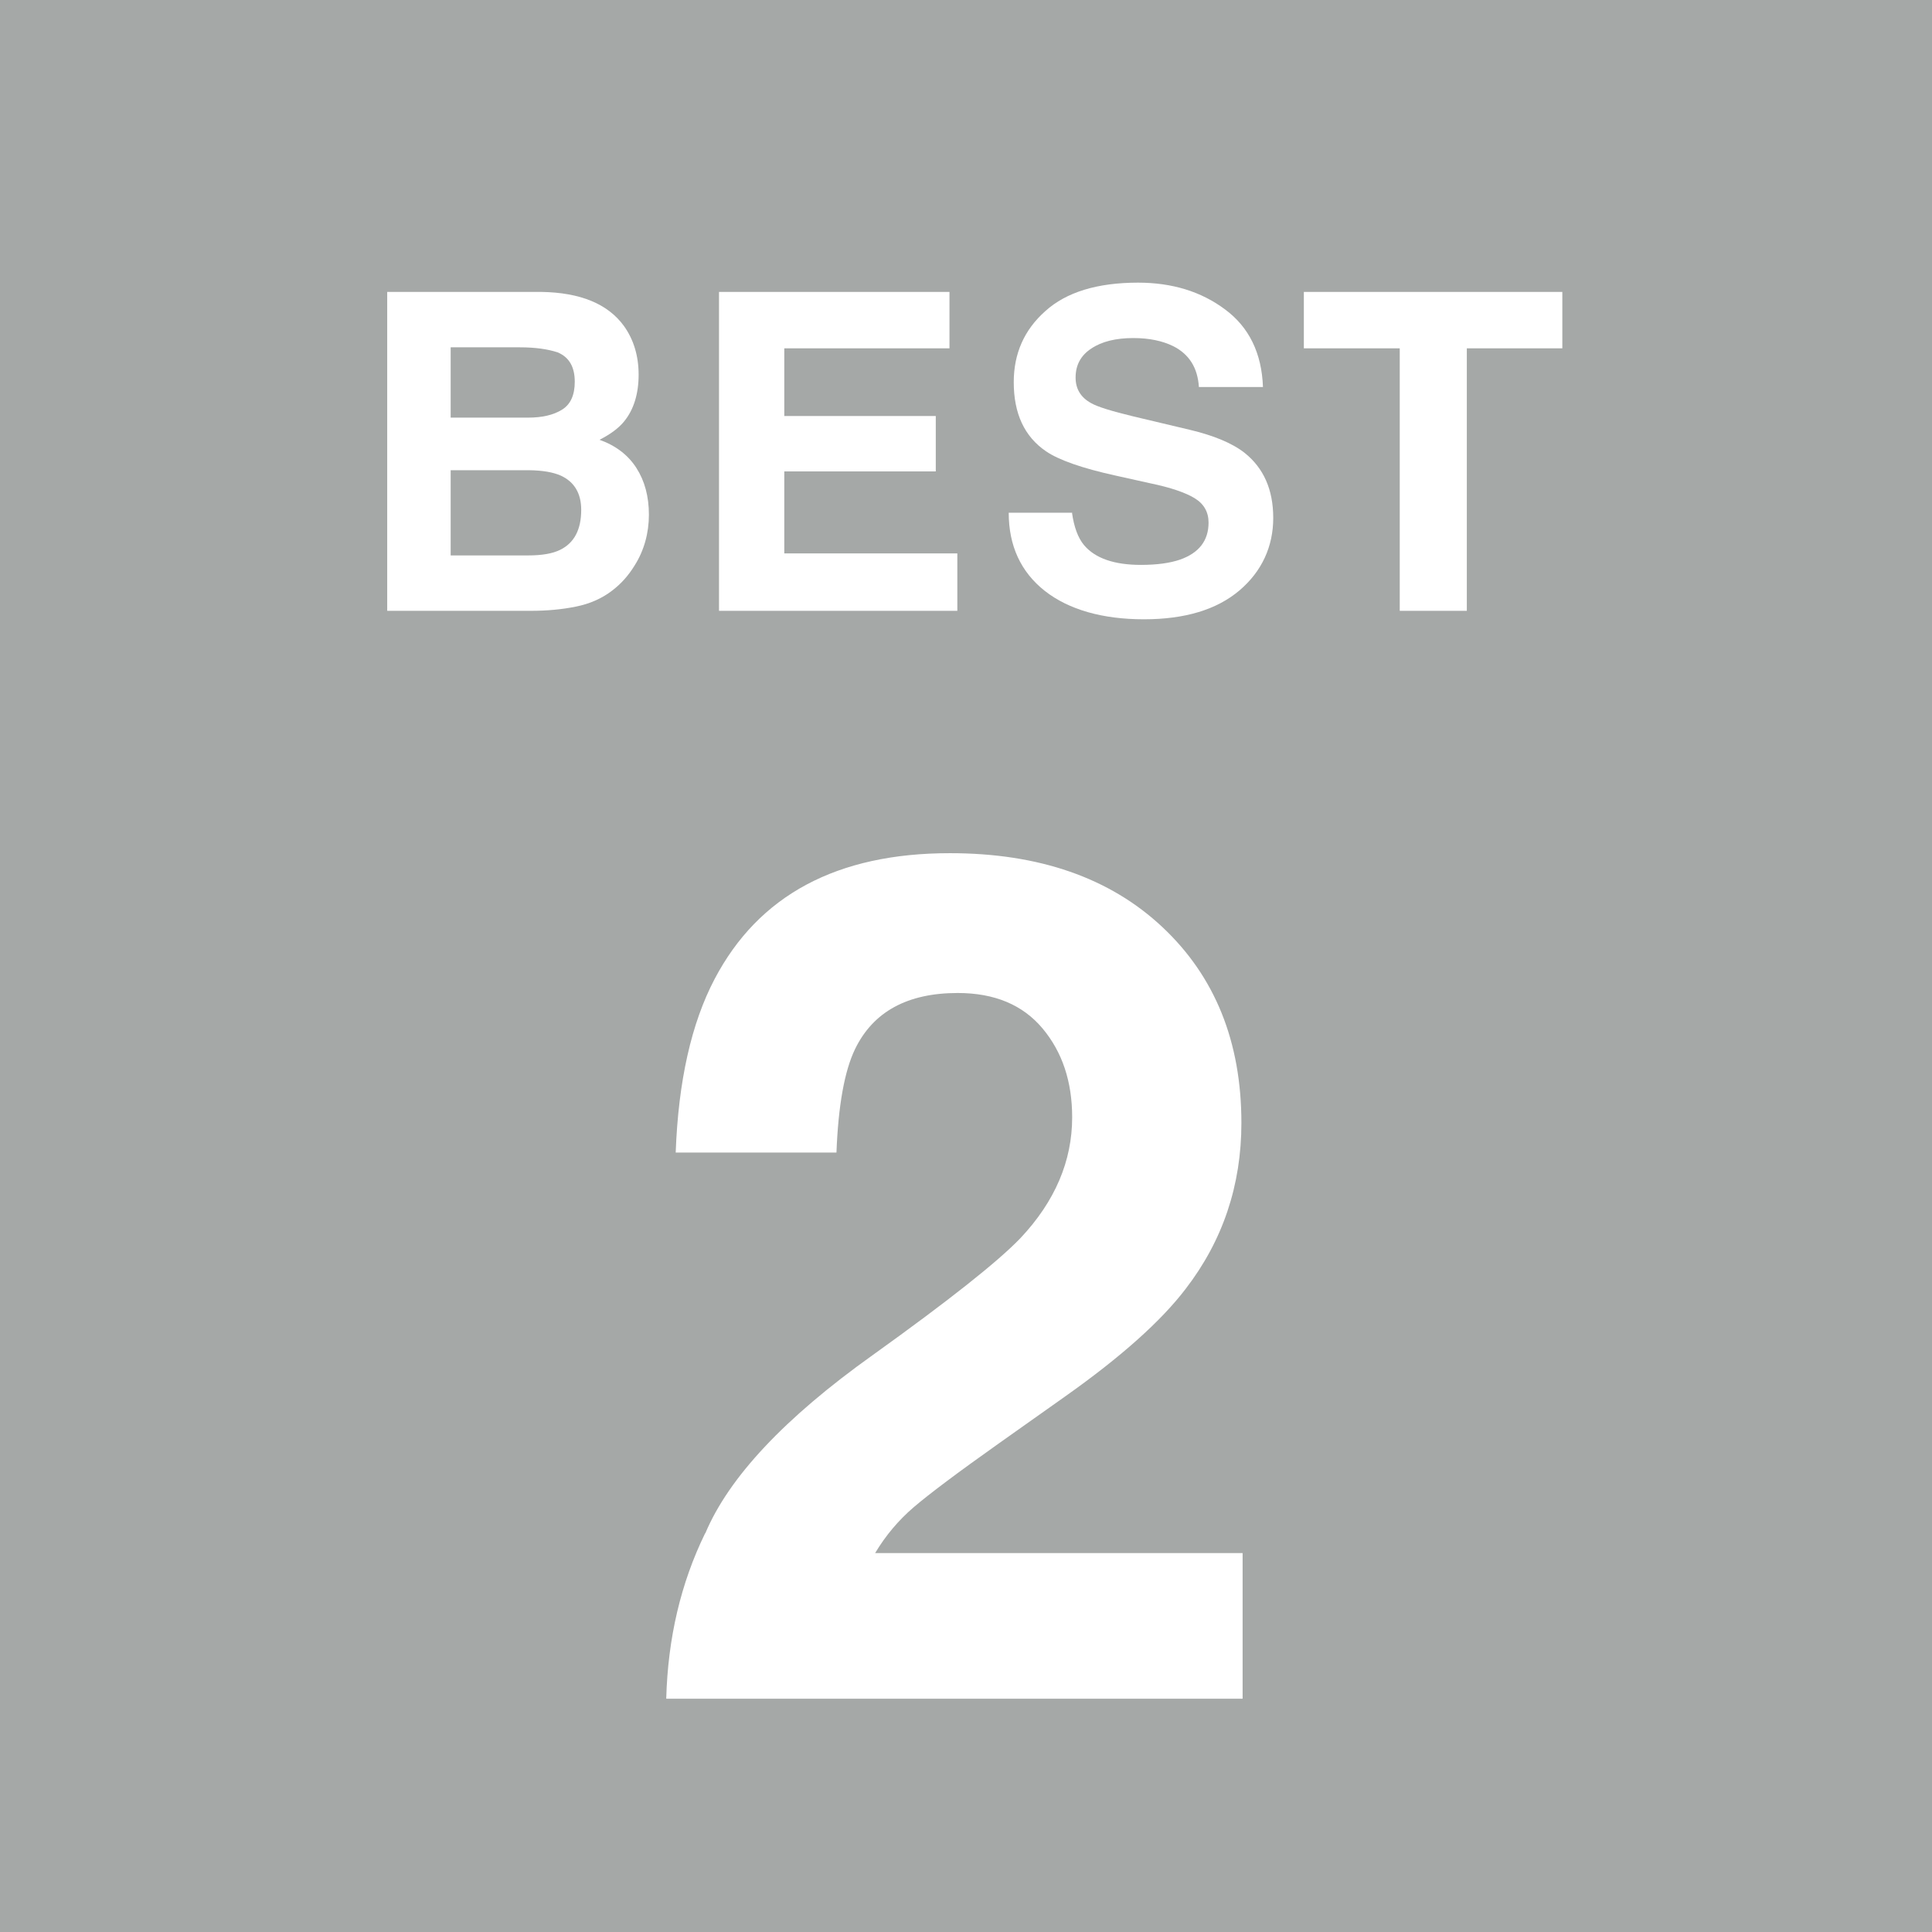 <?xml version="1.0" encoding="UTF-8"?><svg id="_レイヤー_2" xmlns="http://www.w3.org/2000/svg" viewBox="0 0 95.9 95.9"><defs><style>.cls-1{fill:#fff;}.cls-2{fill:#a5a8a7;}</style></defs><g id="_レイヤー_1-2"><g><rect class="cls-2" y="0" width="95.9" height="95.9"/><path class="cls-1" d="M35.01,76.11c1.17-2.78,3.94-5.73,8.3-8.84,3.78-2.71,6.23-4.65,7.35-5.82,1.71-1.82,2.56-3.82,2.56-5.99,0-1.77-.49-3.24-1.47-4.41-.98-1.17-2.38-1.76-4.21-1.76-2.5,0-4.2,.93-5.1,2.79-.52,1.08-.83,2.79-.92,5.13h-7.98c.13-3.55,.78-6.42,1.93-8.61,2.19-4.17,6.08-6.25,11.68-6.25,4.42,0,7.94,1.22,10.55,3.67,2.61,2.45,3.92,5.69,3.92,9.72,0,3.09-.92,5.84-2.77,8.24-1.21,1.59-3.2,3.37-5.97,5.33l-3.29,2.33c-2.06,1.46-3.47,2.52-4.23,3.17-.76,.65-1.4,1.41-1.92,2.28h18.24v7.23h-28.61c.08-3,.72-5.73,1.93-8.21Z"/><g><path class="cls-1" d="M30.97,16.18c.48,.67,.73,1.48,.73,2.42s-.24,1.74-.73,2.33c-.27,.33-.68,.63-1.21,.9,.81,.29,1.42,.76,1.83,1.4,.41,.64,.62,1.41,.62,2.32s-.24,1.78-.71,2.52c-.3,.49-.67,.91-1.12,1.25-.51,.39-1.1,.65-1.79,.79-.69,.14-1.43,.21-2.24,.21h-7.13V14.49h7.65c1.93,.03,3.3,.59,4.1,1.69Zm-8.6,1.06v3.49h3.85c.69,0,1.25-.13,1.67-.39,.43-.26,.64-.73,.64-1.39,0-.74-.28-1.22-.85-1.46-.49-.16-1.11-.25-1.87-.25h-3.44Zm0,6.11v4.22h3.84c.69,0,1.22-.09,1.6-.28,.69-.34,1.04-1,1.04-1.98,0-.82-.34-1.39-1.01-1.7-.38-.17-.9-.26-1.58-.27h-3.9Z"/><path class="cls-1" d="M47.14,17.29h-8.21v3.36h7.52v2.75h-7.52v4.07h8.59v2.85h-11.83V14.49h11.44v2.8Z"/><path class="cls-1" d="M53.21,25.44c.1,.72,.3,1.26,.6,1.62,.55,.65,1.49,.98,2.82,.98,.8,0,1.44-.09,1.94-.26,.94-.33,1.42-.94,1.42-1.84,0-.52-.23-.93-.69-1.21-.46-.28-1.19-.53-2.2-.74l-1.71-.38c-1.69-.37-2.84-.78-3.47-1.21-1.07-.73-1.6-1.87-1.6-3.43,0-1.42,.52-2.6,1.57-3.53,1.04-.94,2.58-1.41,4.6-1.41,1.69,0,3.13,.44,4.32,1.33,1.19,.88,1.82,2.17,1.88,3.85h-3.18c-.06-.95-.48-1.63-1.28-2.03-.53-.26-1.19-.4-1.97-.4-.87,0-1.57,.17-2.09,.52-.52,.34-.78,.82-.78,1.44,0,.57,.26,.99,.77,1.27,.33,.19,1.03,.4,2.1,.66l2.78,.66c1.22,.29,2.13,.67,2.74,1.15,.94,.75,1.42,1.82,1.42,3.23s-.56,2.65-1.68,3.6-2.7,1.43-4.74,1.43-3.72-.47-4.92-1.41c-1.19-.94-1.79-2.24-1.79-3.88h3.16Z"/><path class="cls-1" d="M77.55,14.49v2.8h-4.74v13.03h-3.33v-13.03h-4.76v-2.8h12.83Z"/></g></g></g></svg>